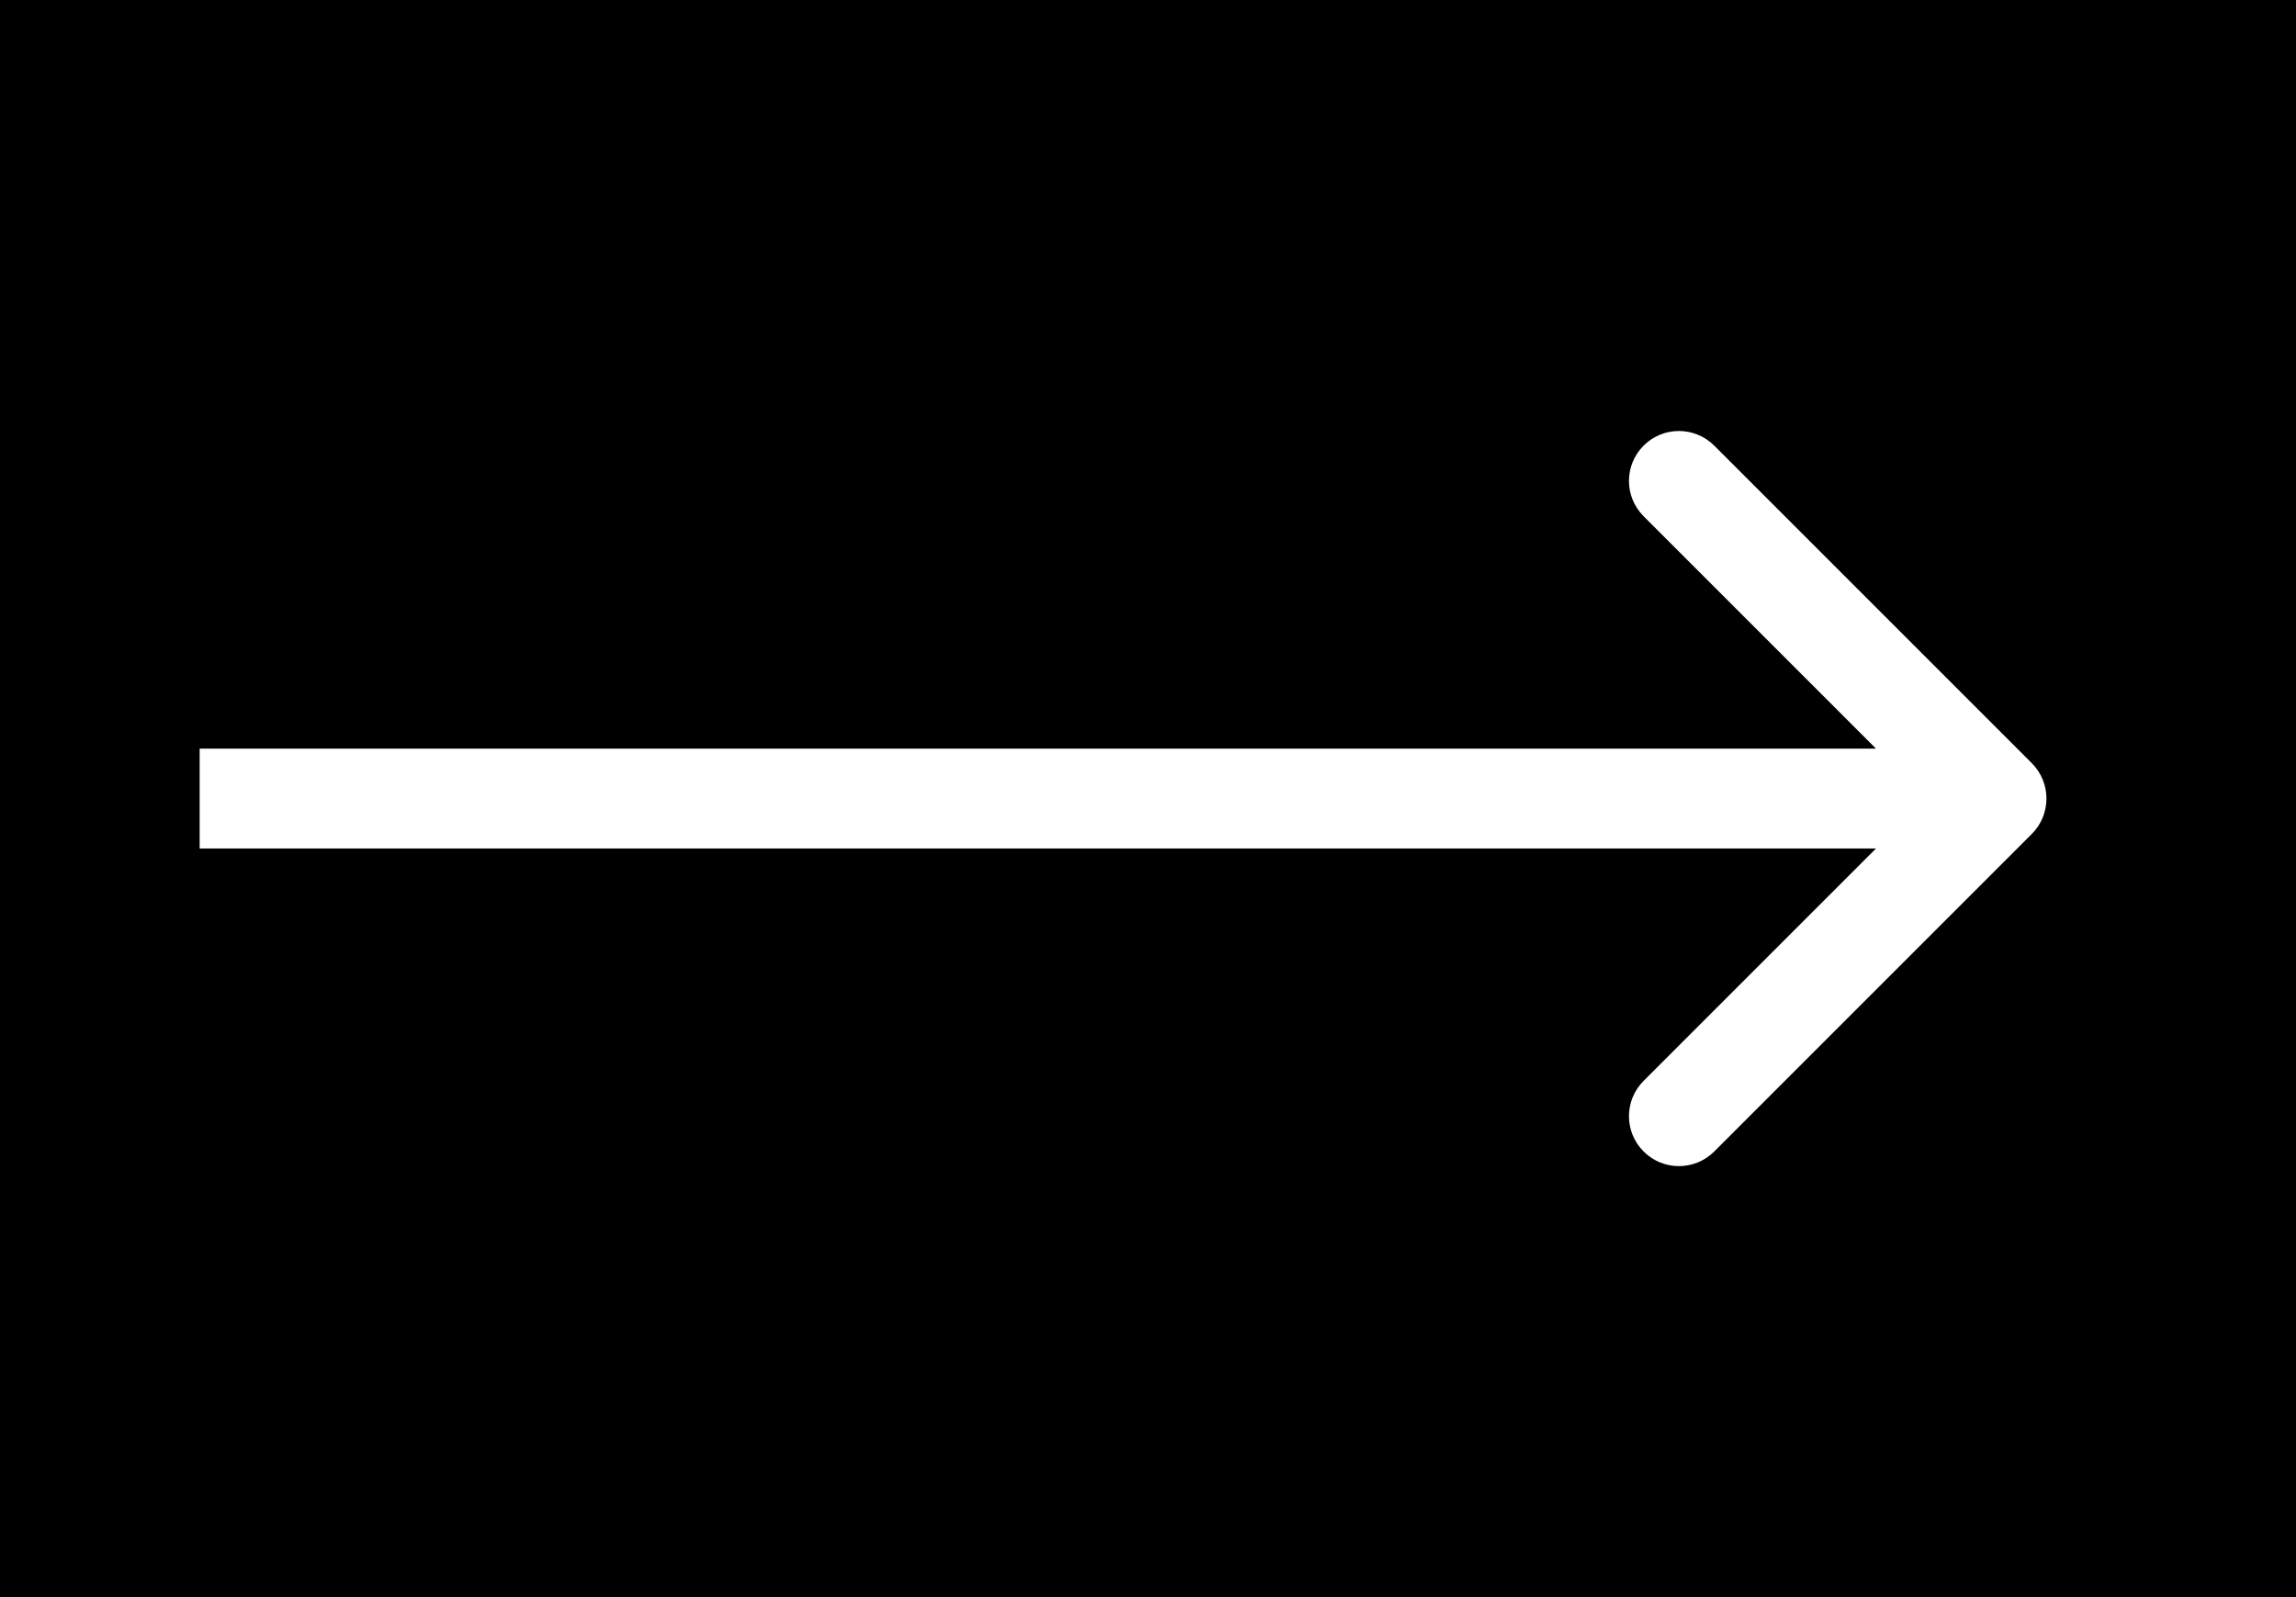<?xml version="1.0" encoding="UTF-8"?> <svg xmlns="http://www.w3.org/2000/svg" width="23" height="16" viewBox="0 0 23 16" fill="none"><rect width="23" height="16" fill="black"></rect><path d="M20.354 8.354C20.549 8.158 20.549 7.842 20.354 7.646L17.172 4.464C16.976 4.269 16.66 4.269 16.465 4.464C16.269 4.66 16.269 4.976 16.465 5.172L19.293 8L16.465 10.828C16.269 11.024 16.269 11.34 16.465 11.536C16.66 11.731 16.976 11.731 17.172 11.536L20.354 8.354ZM2 8V8.5L20 8.5V8V7.5L2 7.5V8Z" fill="white"></path></svg> 